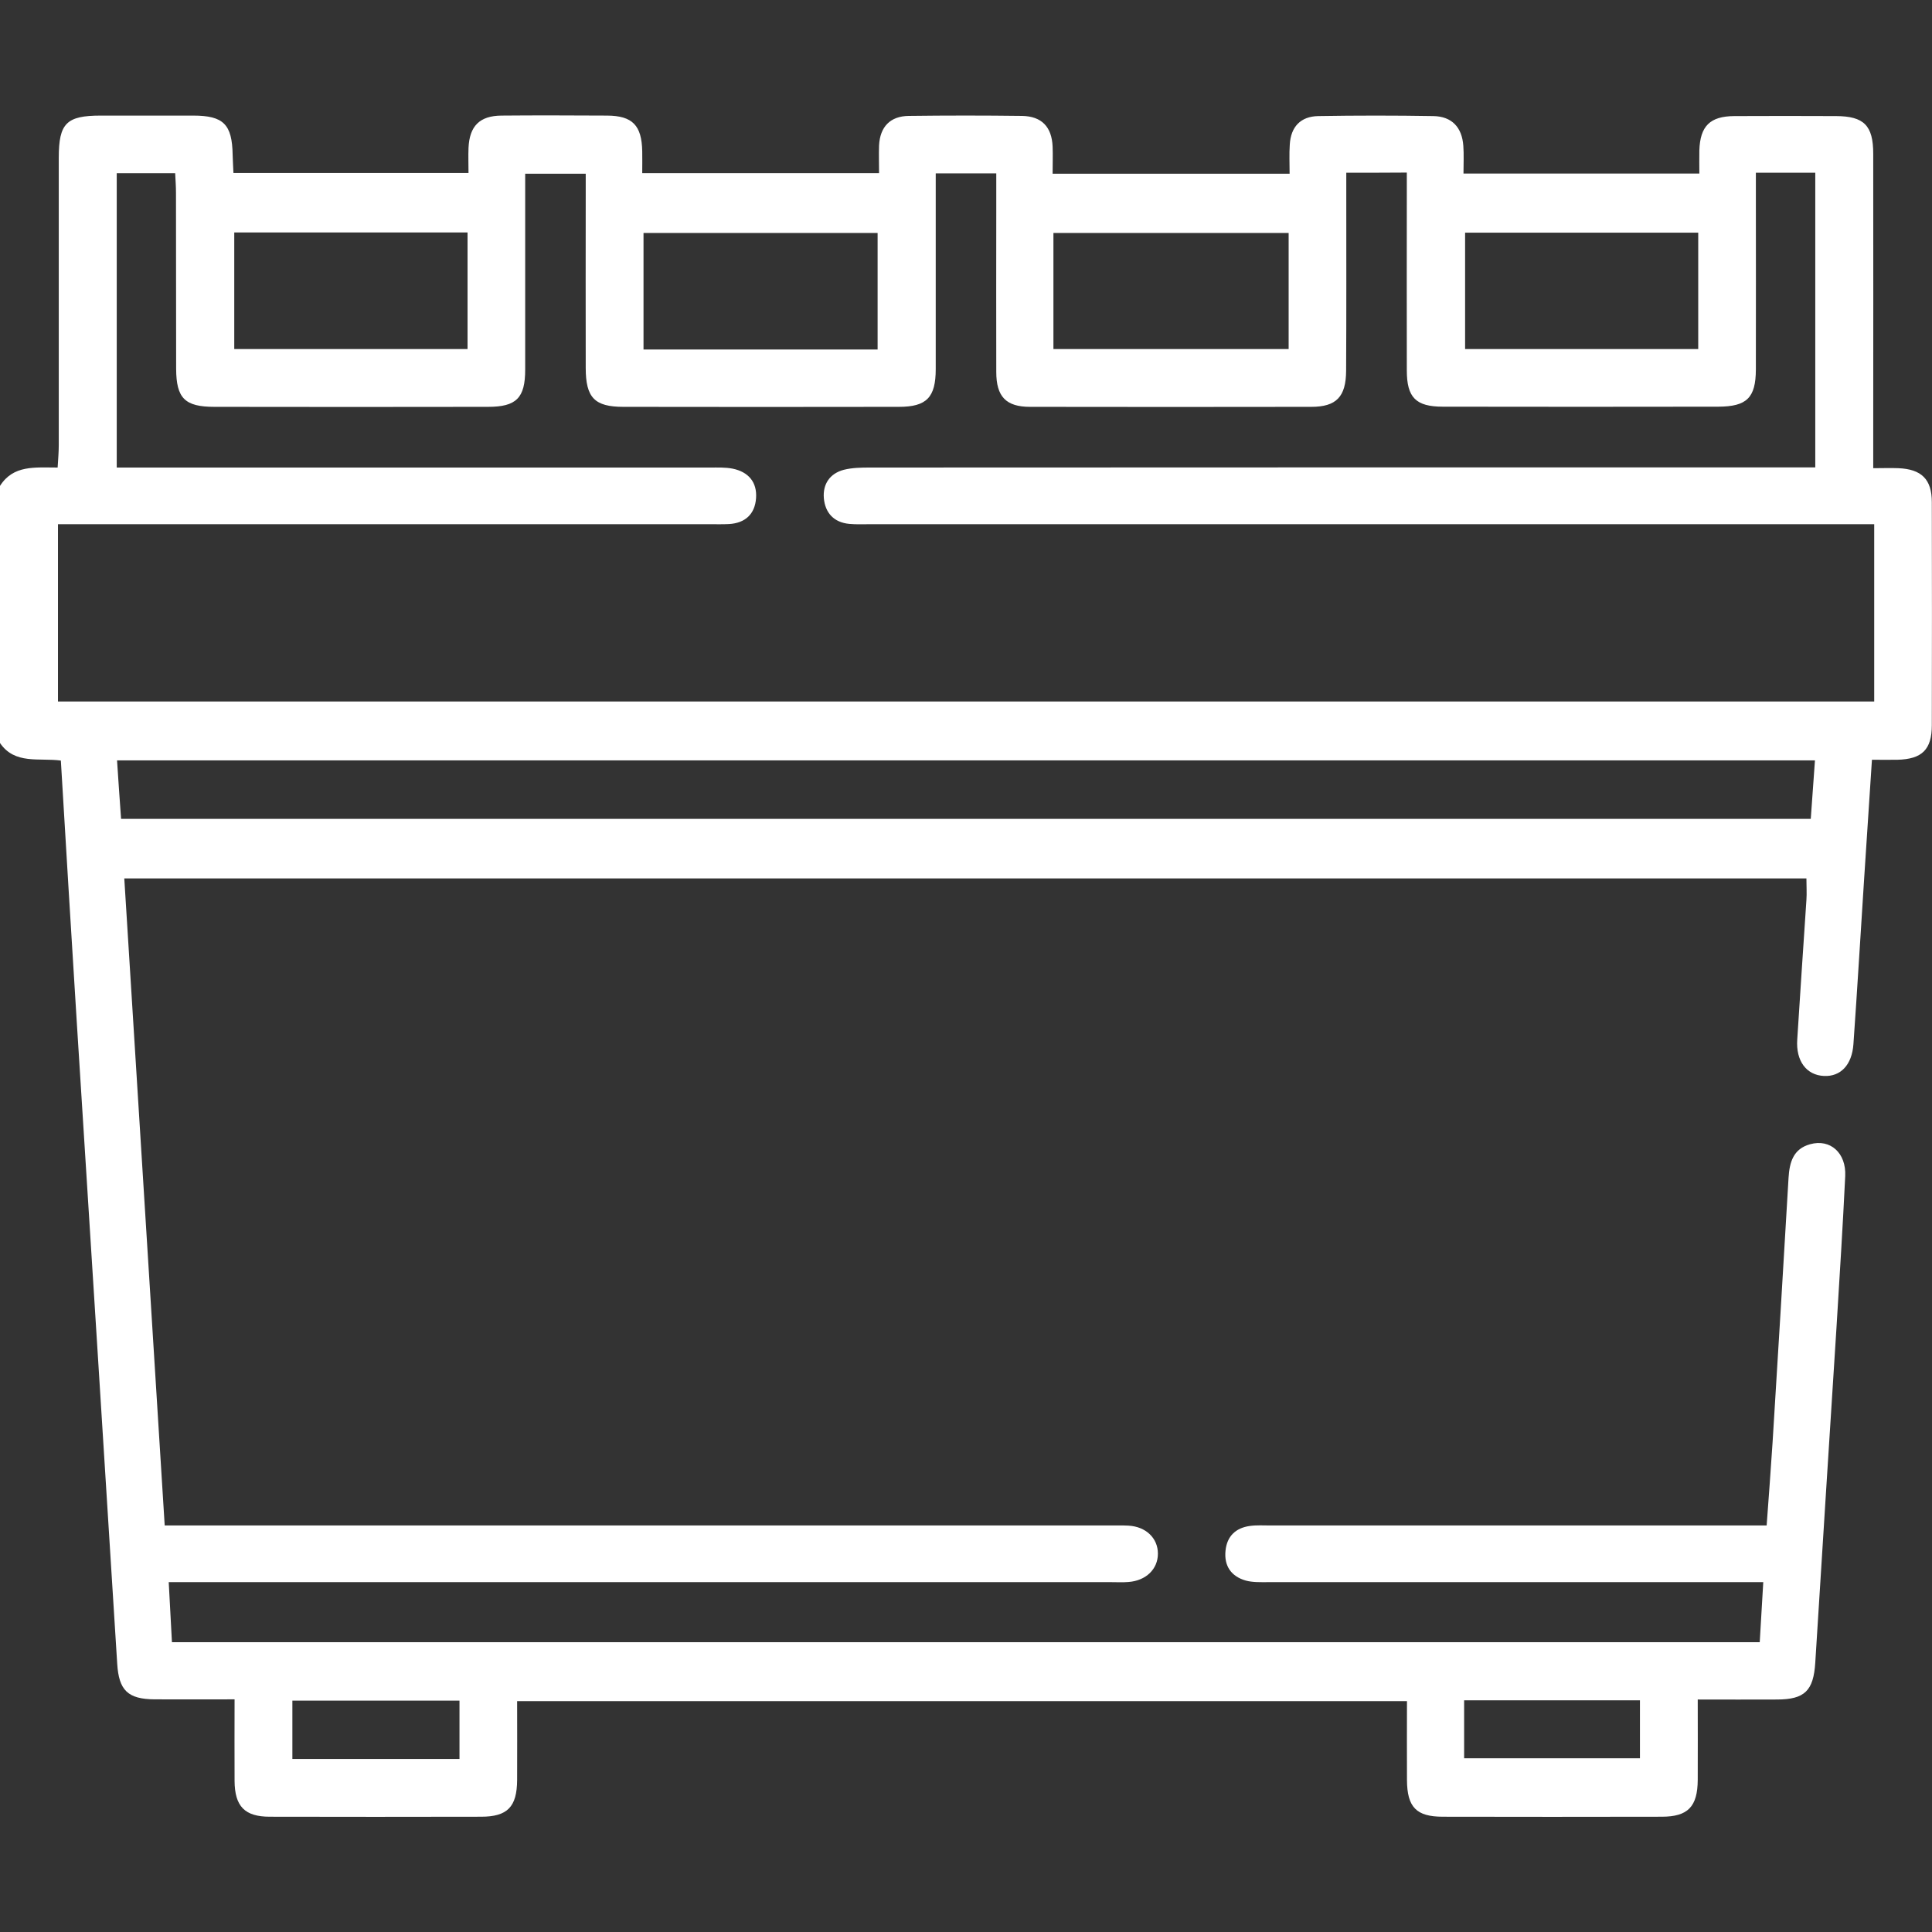 <?xml version="1.0" encoding="UTF-8"?> <svg xmlns="http://www.w3.org/2000/svg" xmlns:xlink="http://www.w3.org/1999/xlink" version="1.1" id="Layer_1" x="0px" y="0px" viewBox="0 0 1200 1200" style="enable-background:new 0 0 1200 1200;" xml:space="preserve"><rect x="0" y="0" width="1200" height="1200" fill="#333333" stroke="none"/> <style type="text/css"> .st0{fill:#FFFFFF;} </style> <g> <path class="st0" d="M0,301.8c8.3-13.1,21.7-11.4,35.8-11.4c0.3-5,0.7-9.5,0.7-14c0-59.5,0-119,0-178.4c0-21.5,4.8-26.2,26.1-26.2 c19.1,0,38.3,0,57.4,0c18.8,0,24.2,5.4,24.5,24.4c0.1,3.5,0.3,6.9,0.5,11.3c48.6,0,96.8,0,146,0c0-5.5-0.2-10.5,0-15.6 c0.6-13.6,6.9-20,20.5-20.1c21.9-0.2,43.7-0.1,65.6,0c15.8,0.1,21.5,6.1,21.8,22.2c0.1,4.2,0,8.5,0,13.6c49.2,0,97.4,0,147.1,0 c0-5.9-0.2-11.6,0-17.3c0.6-11.5,6.9-18.2,18.5-18.3c23.4-0.3,46.9-0.3,70.3,0c12.2,0.2,18.5,6.8,19,19.1c0.2,5.4,0,10.8,0,16.8 c49.3,0,97.5,0,147.2,0c0-6.5-0.3-12.2,0.1-18c0.6-11.1,6.7-17.6,17.7-17.8c23.8-0.4,47.6-0.4,71.5,0c11.4,0.2,17.8,6.9,18.6,18.5 c0.4,5.4,0.1,10.9,0.1,17.2c49,0,97.2,0,146.5,0c0-5.2-0.1-9.8,0-14.4c0.5-15.1,6.6-21.2,21.7-21.3c21.1-0.1,42.2-0.1,63.3,0 c17.2,0.1,23,5.8,23,23.4c0.1,59.9,0,119.7,0,179.6c0,4.6,0,9.3,0,15.7c5.8,0,10.7-0.2,15.6,0c14.4,0.6,20.8,6.9,20.8,21.1 c0.1,46.2,0.1,92.4,0,138.5c0,15.2-6.1,21.1-21.3,21.5c-5,0.1-10,0-15.9,0c-1.7,25.7-3.3,50.2-4.9,74.7c-2.2,34-4.2,67.9-6.6,101.9 c-0.9,13-8,20.3-18.3,19.8c-10.9-0.5-17.5-9.3-16.6-22.6c1.8-28.9,3.8-57.8,5.7-86.7c0.3-4.2,0-8.5,0-13.4c-348.2,0-696,0-1044.8,0 c8.4,134.2,16.7,267.6,25.1,401.9c6.3,0,11.3,0,16.3,0c190.2,0,380.4,0,570.6,0c3.9,0,7.8-0.1,11.7,0.1 c10.9,0.6,18.3,7.8,18.3,17.4c0,9.6-7.4,16.8-18.3,17.6c-3.5,0.3-7,0.1-10.5,0.1c-189.8,0-379.6,0-569.4,0c-5,0-9.9,0-16.2,0 c0.7,13.2,1.3,25.1,2,37.3c329.2,0,656.8,0,986.2,0c0.7-12,1.4-23.8,2.2-37.3c-5.6,0-10.1,0-14.7,0c-97.6,0-195.3,0-292.9,0 c-4.7,0-9.5,0.2-13.9-1c-9-2.6-13.5-9.1-12.5-18.6c0.9-8.9,6.3-14.1,15.1-15.3c4.2-0.6,8.6-0.3,12.9-0.3c97.6,0,195.3,0,292.9,0 c4.6,0,9.3,0,15.2,0c1.3-17.8,2.6-34.8,3.7-51.9c3.4-54.7,6.7-109.3,9.9-164c0.6-9.7,2.9-18,13.4-20.9c12.5-3.5,22.5,5.4,21.8,19.8 c-1.5,31.3-3.5,62.5-5.4,93.7c-4.4,69.5-8.9,139-13.2,208.5c-1.1,17.4-6.5,22.9-23.9,22.9c-15.9,0.1-31.8,0-49.1,0 c0,17.3,0.1,33.6,0,49.9c-0.1,16.7-6.1,22.9-22.4,22.9c-45.3,0.1-90.6,0.1-135.9,0c-16.5,0-22.2-5.9-22.3-22.8c-0.1-16,0-32,0-49 c-184.3,0-367.9,0-552.7,0c0,16.4,0.1,32.7,0,49c-0.1,16.7-6,22.8-22.4,22.8c-43.7,0.1-87.5,0.1-131.2,0 c-15.6,0-21.8-6.4-21.9-22.3c-0.1-16.4,0-32.7,0-50.6c-17.1,0-33.4,0.1-49.6,0c-16.7-0.1-22.3-5.6-23.3-22.2 c-8.3-132.8-16.7-265.5-25.1-398.3c-3.4-53.9-6.6-107.7-9.9-162.6C24.2,470.6,9.2,475,0,461.5C0,408.3,0,355,0,301.8z M836.2,107.3 c0,5.3,0,9.6,0,13.8c0,36.4,0.1,72.8-0.1,109.2c-0.1,16.2-6.1,22.4-21.7,22.4c-58.2,0.1-116.4,0.1-174.6,0c-15,0-21-6.4-21-21.7 c-0.1-33.7,0-67.3,0-101c0-7.3,0-14.7,0-22.3c-13.1,0-24.9,0-37.6,0c0,41,0,81.3,0,121.5c0,17.6-5.6,23.5-22.9,23.5 c-57,0.1-114,0.1-171.1,0c-17.9,0-23.4-5.7-23.4-24.2c-0.1-36,0-72,0-108c0-4.2,0-8.3,0-12.6c-13.3,0-25.1,0-37.6,0 c0,41.2,0,81.5,0,121.7c0,17.6-5.5,23.1-23.1,23.1c-56.6,0.1-113.3,0.1-169.9,0c-18.4,0-23.7-5.3-23.8-23.6 c-0.1-36.4,0-72.8-0.1-109.2c0-4.1-0.3-8.3-0.5-12.3c-13,0-24.5,0-36.3,0c0,61.1,0,121.5,0,182.8c5.5,0,10.2,0,14.8,0 c117.9,0,235.9,0,353.8,0c4.7,0,9.5-0.2,14,0.7c9.7,2,15.2,8.3,14.5,18.3c-0.7,9.9-6.7,15.5-16.8,16.1c-3.9,0.2-7.8,0.1-11.7,0.1 c-130.4,0-260.9,0-391.3,0c-4.6,0-9.1,0-13.8,0c0,37.7,0,73.8,0,110.1c376.4,0,752,0,1128.1,0c0-36.7,0-72.9,0-110.1 c-5.7,0-10.6,0-15.6,0c-202.7,0-405.4,0-608.1,0c-4.3,0-8.6,0.2-12.9-0.2c-9.6-0.9-15-6.9-15.8-16c-0.7-8.7,3.7-15.3,12.4-17.6 c5.2-1.3,10.8-1.4,16.2-1.4c190.6-0.1,381.2-0.1,571.8-0.1c5,0,9.9,0,15.4,0c0-61.7,0-122.1,0-183c-12.4,0-23.9,0-36.9,0 c0,4.7,0,8.9,0,13.1c0,36.4,0.1,72.8,0,109.2c-0.1,17.5-5.6,22.9-23.3,23c-57,0.1-114,0.1-171.1,0c-16.8,0-22.4-5.7-22.4-22.5 c-0.1-36.8,0-73.6,0-110.4c0-4.1,0-8.2,0-12.5C860.6,107.3,849.3,107.3,836.2,107.3z M75.2,508.6c350.5,0,699.7,0,1049.5,0 c0.9-12.4,1.7-23.9,2.6-36.3c-351.9,0-702.7,0-1054.6,0C73.5,484.6,74.3,496.2,75.2,508.6z M545.1,217.1c0-24.2,0-48.4,0-72.4 c-48.9,0-97.1,0-145.4,0c0,24.6,0,48.3,0,72.4C448.4,217.1,496.3,217.1,545.1,217.1z M654.3,216.8c49.3,0,97.4,0,146.1,0 c0-24.4,0-48,0-72.1c-49,0-97.4,0-146.1,0C654.3,169.1,654.3,192.4,654.3,216.8z M290.4,144.4c-49.1,0-96.9,0-144.9,0 c0,24.6,0,48.5,0,72.4c48.8,0,96.6,0,144.9,0C290.4,192.6,290.4,168.9,290.4,144.4z M1054.8,144.5c-49.3,0-97,0-144.8,0 c0,24.7,0,48.7,0,72.3c48.8,0,96.6,0,144.8,0C1054.8,192.4,1054.8,168.8,1054.8,144.5z M909.4,1092.1c37.3,0,73.3,0,109.2,0 c0-12.5,0-24.1,0-36c-36.7,0-72.7,0-109.2,0C909.4,1068.5,909.4,1080,909.4,1092.1z M285.4,1056.3c-35.3,0-69.6,0-103.8,0 c0,12.7,0,24.5,0,36.2c35.1,0,69.2,0,103.8,0C285.4,1080.3,285.4,1068.7,285.4,1056.3z"></path> </g> </svg> 